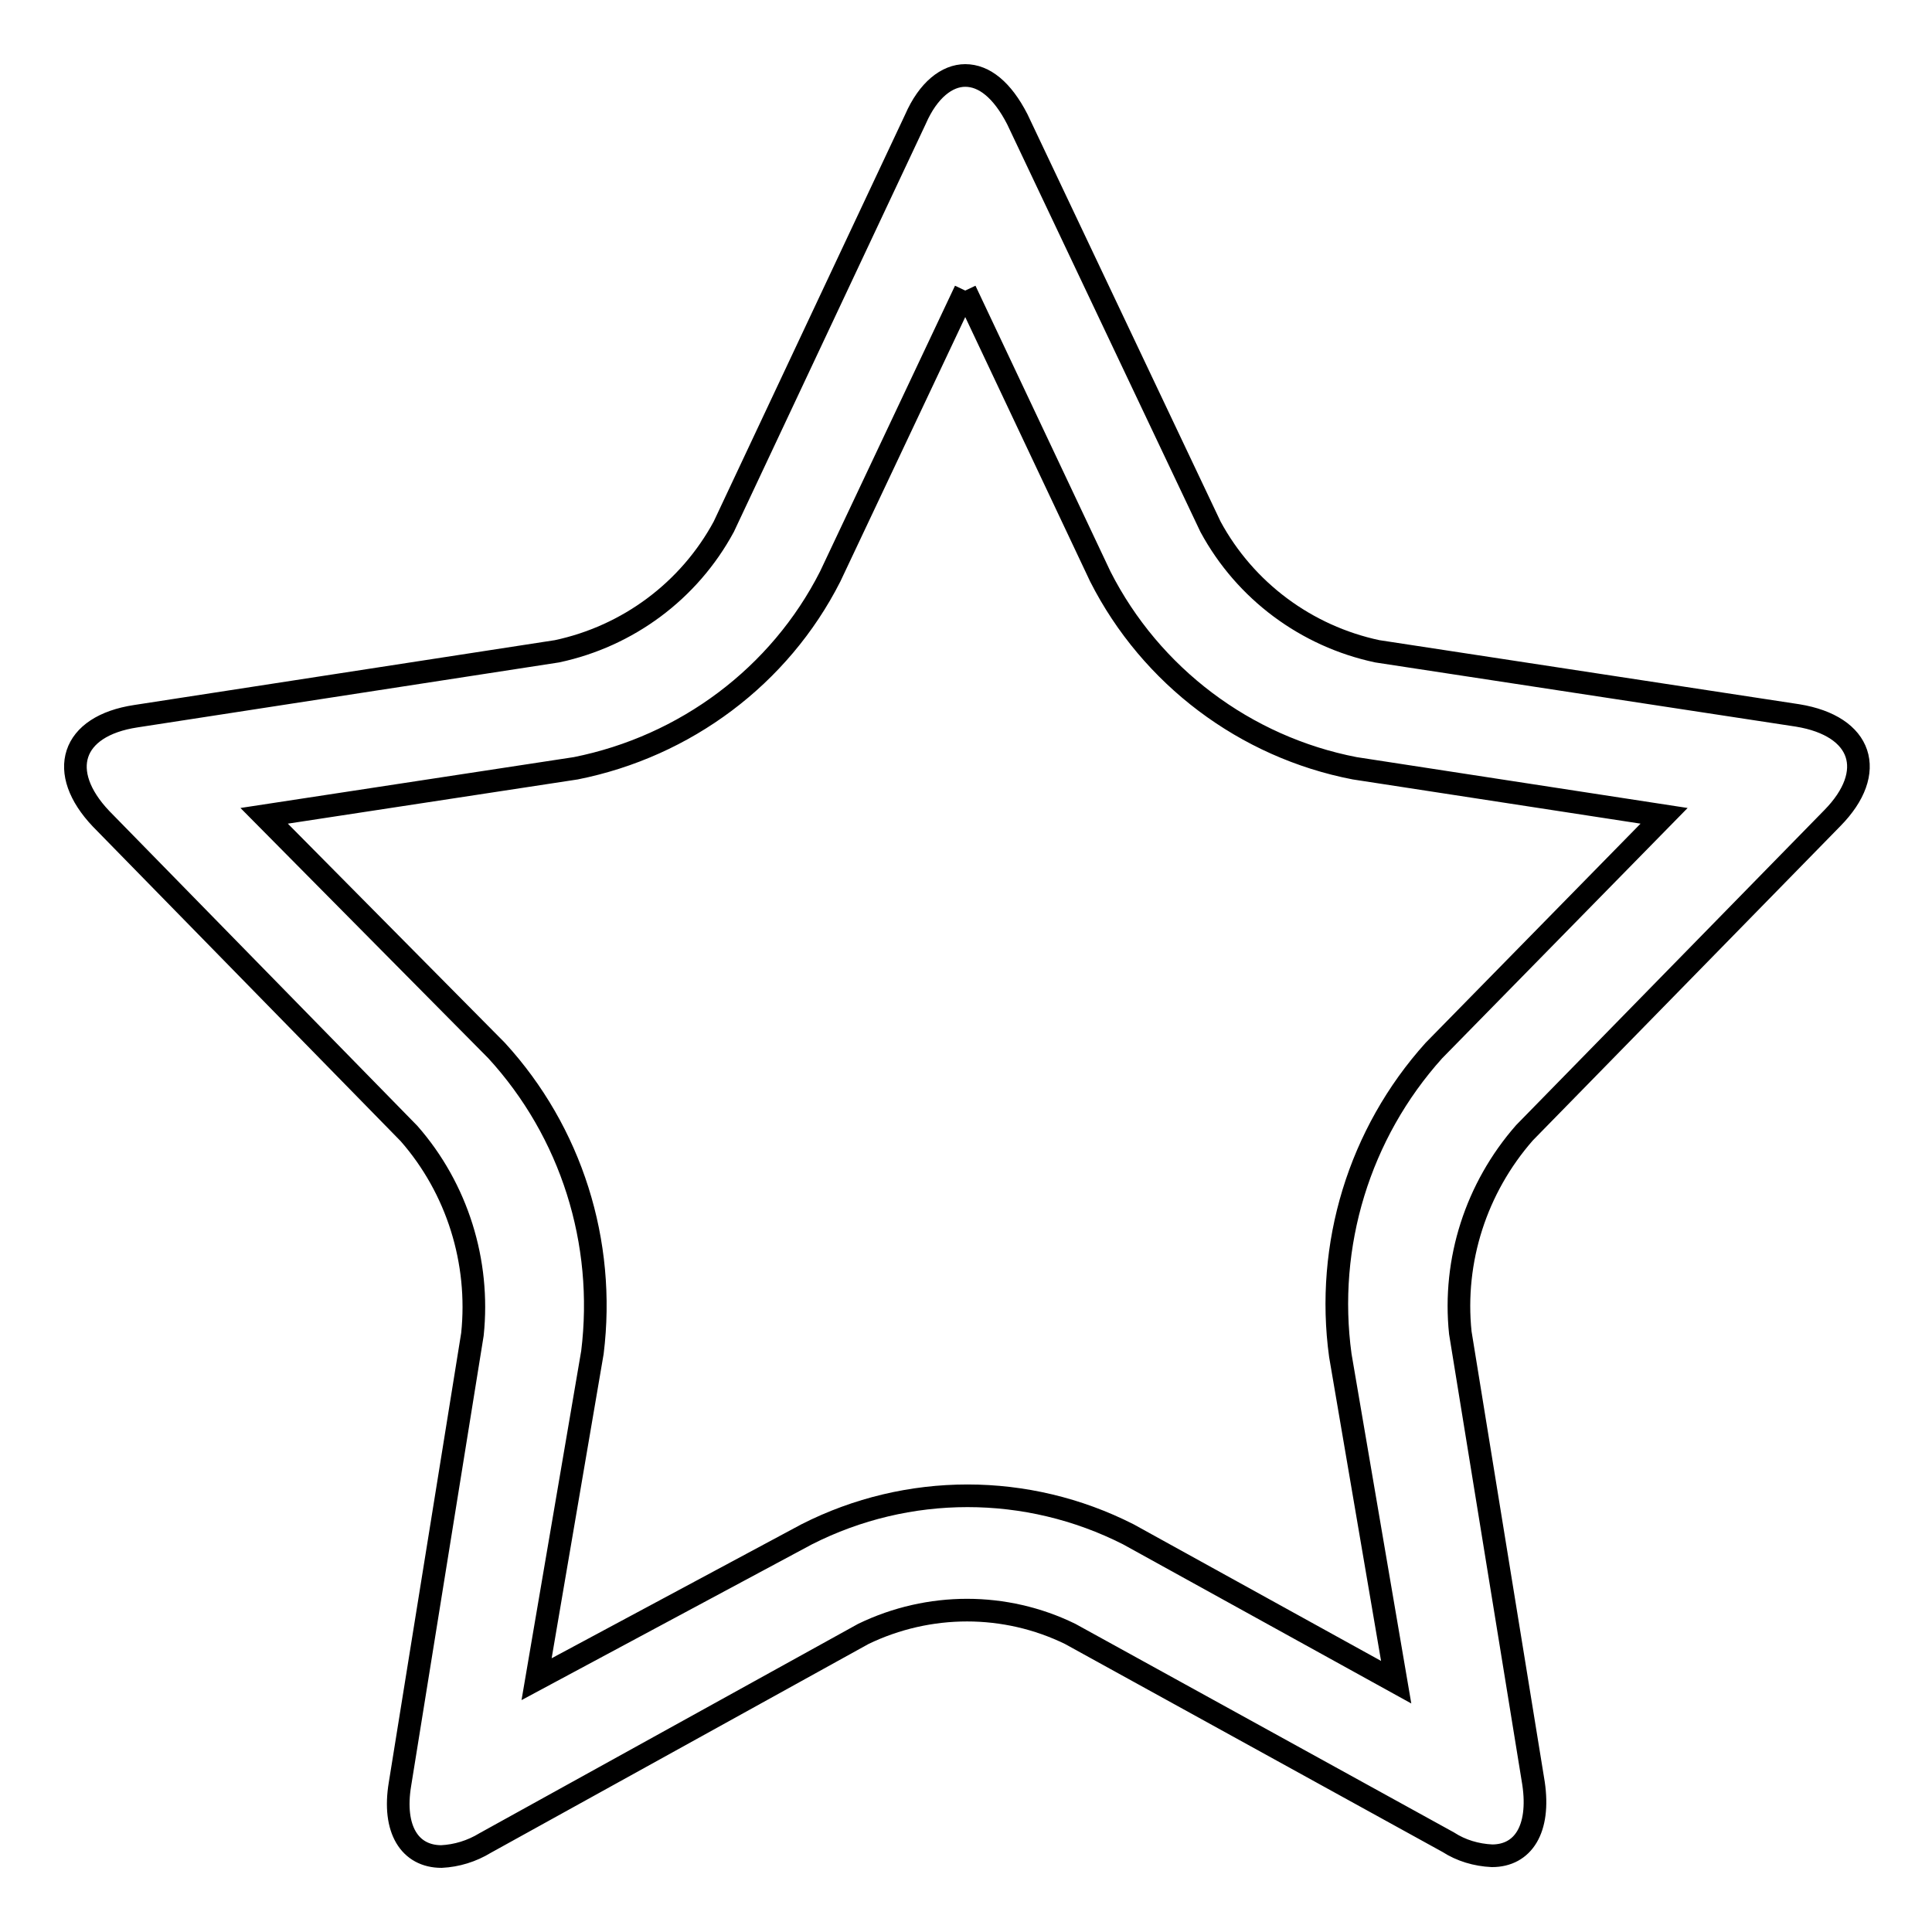 <?xml version="1.0" encoding="utf-8"?>
<!-- Svg Vector Icons : http://www.onlinewebfonts.com/icon -->
<!DOCTYPE svg PUBLIC "-//W3C//DTD SVG 1.1//EN" "http://www.w3.org/Graphics/SVG/1.1/DTD/svg11.dtd">
<svg version="1.1" xmlns="http://www.w3.org/2000/svg" xmlns:xlink="http://www.w3.org/1999/xlink" x="0px" y="0px" viewBox="0 0 256 256" enable-background="new 0 0 256 256" xml:space="preserve">
<g> <path stroke-width="3" fill-opacity="0" stroke="#000000"  d="M127.9,38.5l17.9,37.9c6.7,13.2,19.2,22.6,33.7,25.4l41,6.3l-30.5,31.1c-9.9,11-14.4,25.8-12.4,40.4 l7.4,43.3l-35.5-19.6c-13.4-6.8-29.2-6.8-42.6,0l-35.8,19.2l7.4-43.3c1.8-14.6-2.8-29.2-12.7-40L35,108.1l41.3-6.3 c14.5-2.9,27-12.2,33.7-25.4L127.9,38.5 M127.9,10c-2.4,0-4.9,1.9-6.6,5.8l-25.4,54c-4.6,8.5-12.7,14.5-22.1,16.5L18,94.9 c-8.6,1.3-10.5,7.4-4.6,13.6l40.8,41.7c6.4,7.3,9.4,17,8.4,26.6L53,236.4c-1,6,1.3,9.6,5.5,9.6c2-0.1,4-0.7,5.8-1.8l50.1-27.7 c8.7-4.2,18.8-4.2,27.4,0l50.1,27.6c1.7,1.1,3.7,1.7,5.8,1.8c4.1,0,6.4-3.5,5.5-9.6l-9.7-59.7c-1-9.6,2.1-19.2,8.5-26.5l40.8-41.7 c6-6.1,4-12.2-4.6-13.6l-55.7-8.5c-9.4-2-17.5-8-22.1-16.5l-25.6-54C132.8,11.9,130.4,10,127.9,10z"/></g>
</svg>